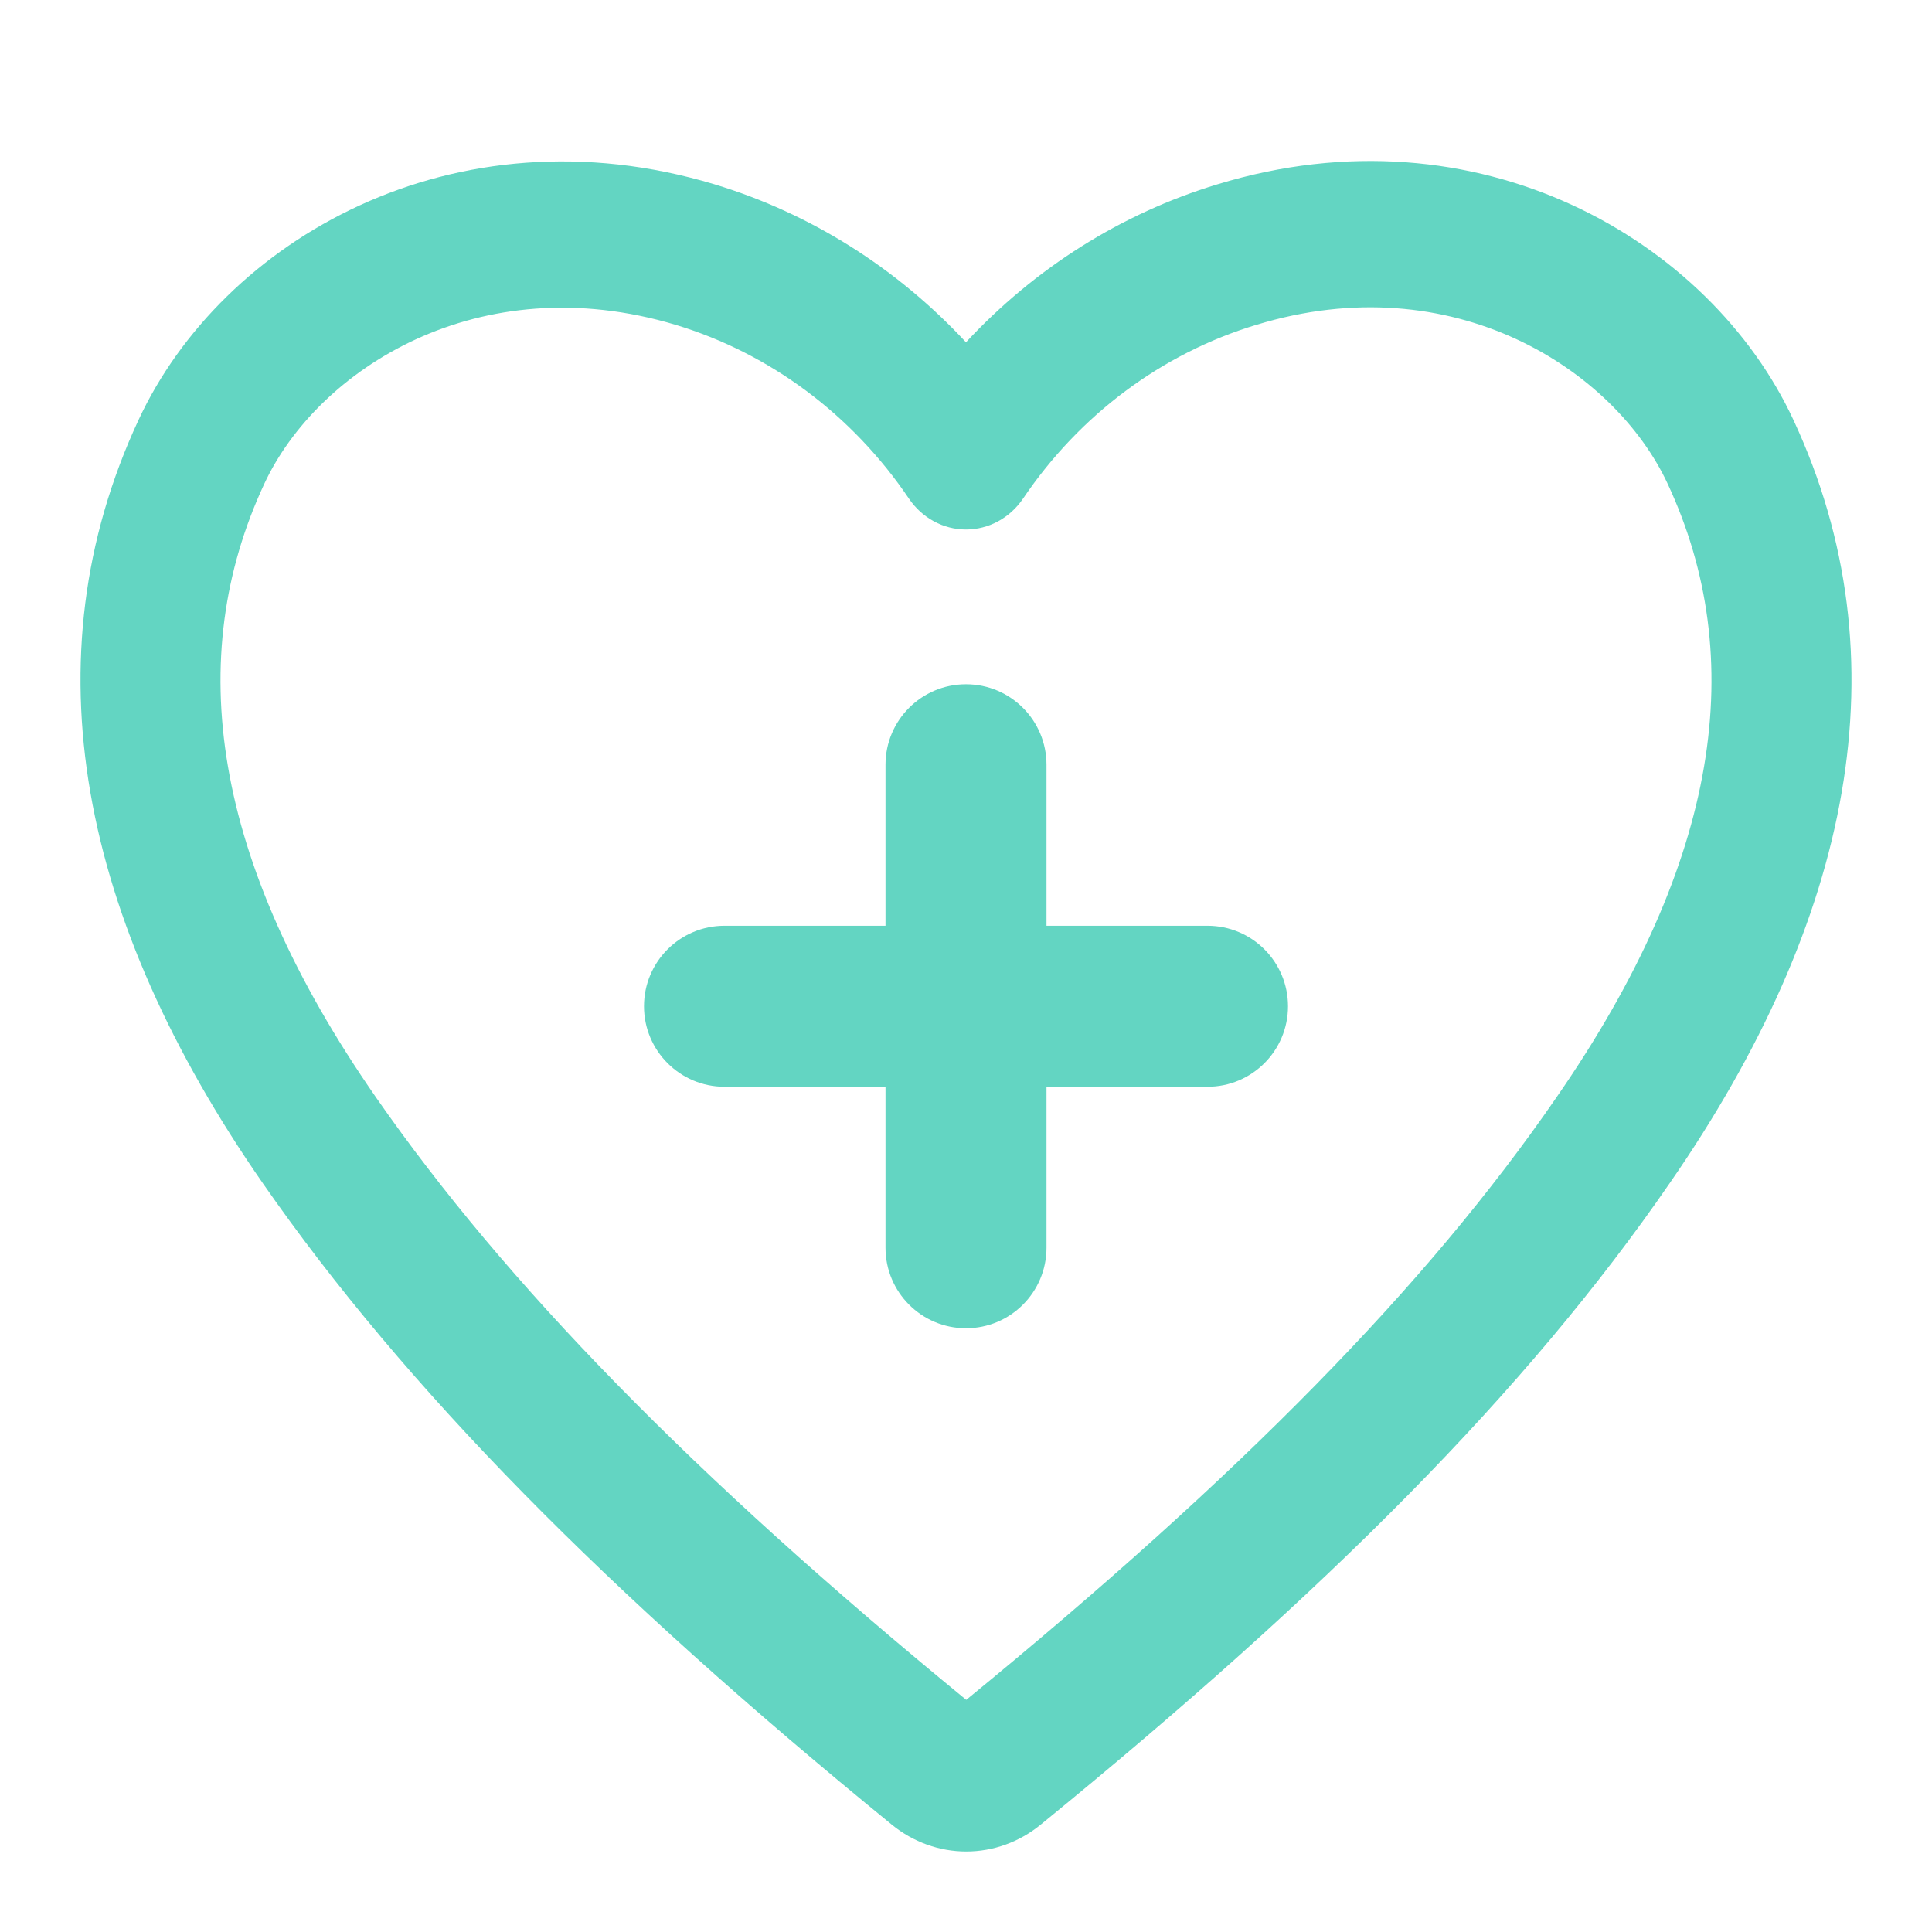 <svg width="72" height="72" viewBox="0 0 72 72" fill="none" xmlns="http://www.w3.org/2000/svg">
<path fill-rule="evenodd" clip-rule="evenodd" d="M45.359 6.873C55.095 3.893 63.733 8.966 66.839 15.656C70.977 24.552 69.029 34.271 62.219 44.102C56.922 51.797 49.412 59.337 38.778 68.003C37.987 68.649 37.013 69 36.009 69C35.005 69 34.03 68.648 33.239 68.003C22.576 59.308 15.094 51.712 9.805 44.111C2.972 34.277 1.021 24.554 5.16 15.656M45.359 6.873C41.787 7.956 38.567 9.992 35.999 12.756C33.43 9.991 30.209 7.955 26.636 6.872L26.631 6.87C16.892 3.94 8.271 8.956 5.16 15.656M62.153 18.038C60.168 13.764 54.141 9.865 46.819 12.107L46.812 12.108C43.303 13.172 40.241 15.453 38.126 18.581C37.637 19.303 36.845 19.733 35.999 19.733C35.154 19.733 34.361 19.303 33.873 18.581C31.758 15.454 28.697 13.173 25.189 12.109C17.832 9.897 11.826 13.774 9.846 18.038C6.844 24.491 7.856 32.036 14.017 40.903C18.843 47.837 25.785 54.971 36.009 63.349C46.224 54.985 53.175 47.913 57.993 40.913L57.998 40.906C64.142 32.038 65.155 24.492 62.153 18.038Z" fill="#63D5C2"/>
<path fill-rule="evenodd" clip-rule="evenodd" d="M36 25.5C37.657 25.5 39 26.843 39 28.5V34.5H45C46.657 34.5 48 35.843 48 37.5C48 39.157 46.657 40.5 45 40.5H39V46.5C39 48.157 37.657 49.5 36 49.5C34.343 49.5 33 48.157 33 46.5V40.5H27C25.343 40.5 24 39.157 24 37.5C24 35.843 25.343 34.5 27 34.5H33V28.5C33 26.843 34.343 25.5 36 25.5Z" fill="#63D5C2"/>
</svg>
